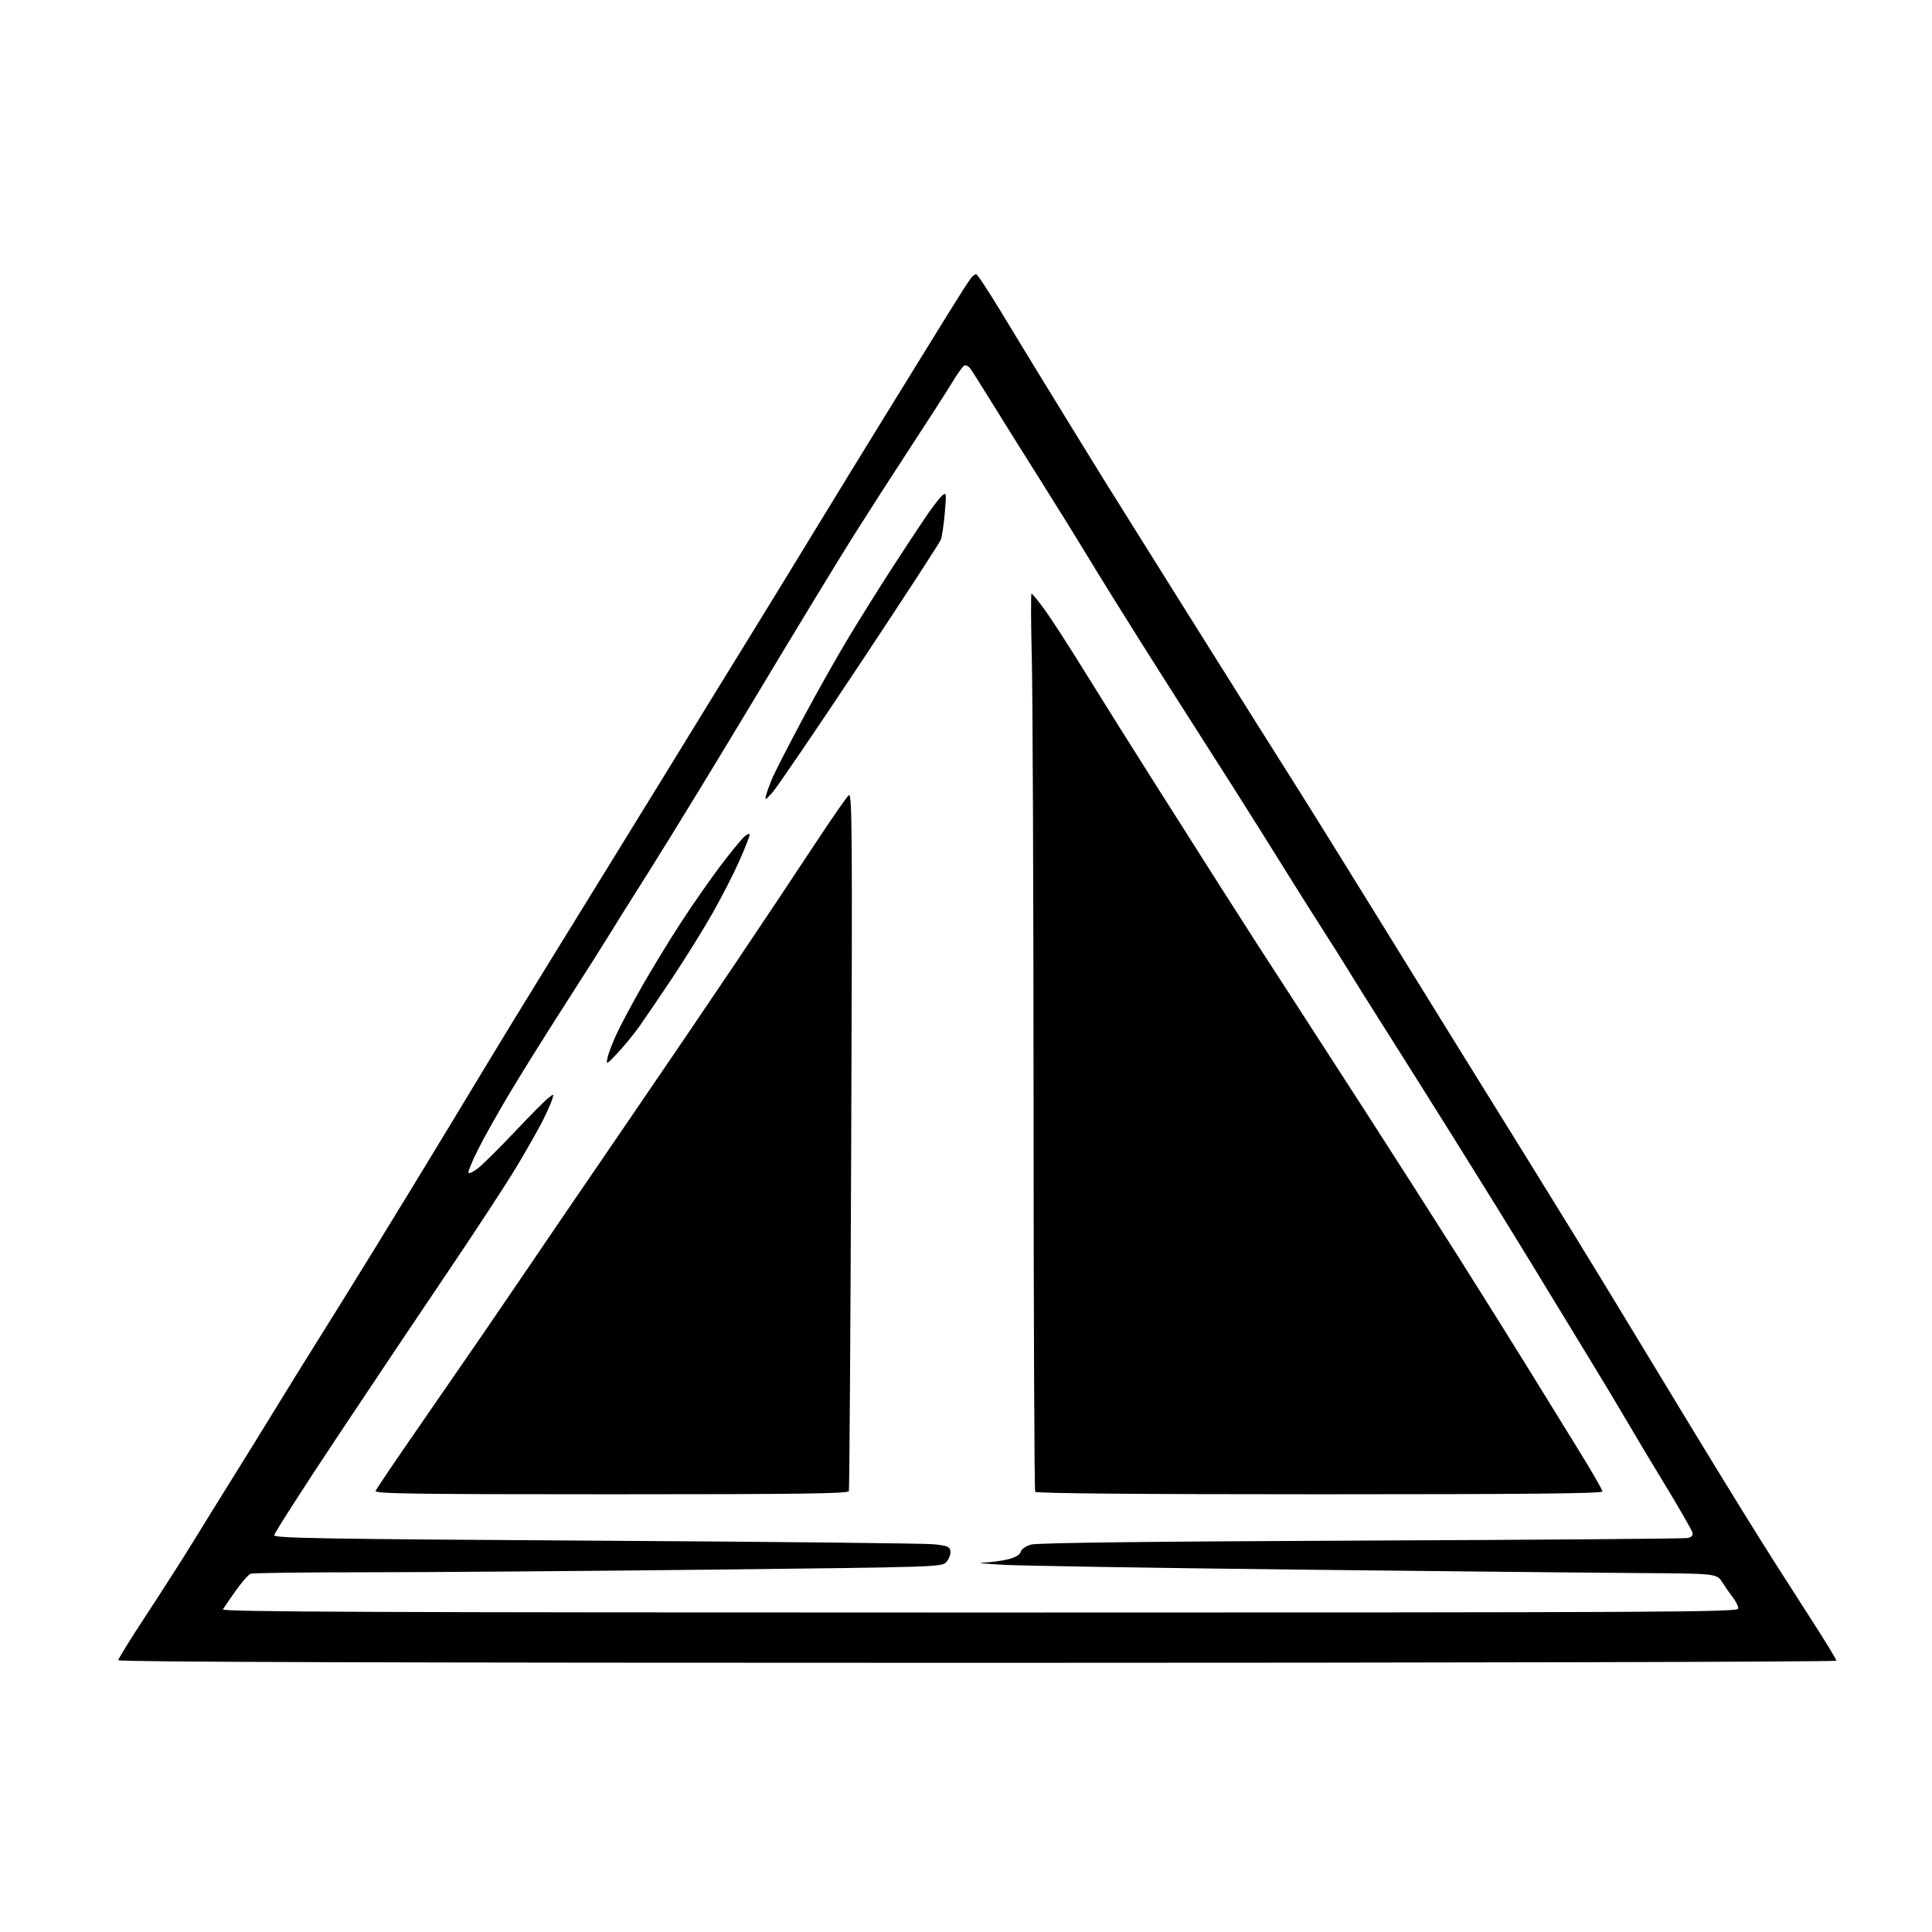 <?xml version="1.0" encoding="UTF-8" standalone="no"?>
<svg 
  version="1.1" 
  xmlns="http://www.w3.org/2000/svg" 
  xmlns:xlink="http://www.w3.org/1999/xlink" 
  xmlns:svg="http://www.w3.org/2000/svg"
  xmlns:rdf="http://www.w3.org/1999/02/22-rdf-syntax-ns#"
  xmlns:cc="http://creativecommons.org/ns#"
  xmlns:dc="http://purl.org/dc/elements/1.1/"
  viewBox="0 0 768 768"
  width="768"
  height="768"
>
<style>svg {background-color: white; }</style>"
<path stroke="none" fill="black" fill-rule="evenodd" d="M388.50,661.00C155.80,661.00 47.00,660.67 47.00,659.97C47.00,659.41 52.09,651.20 58.32,641.72C64.55,632.25 72.76,619.41 76.57,613.20C80.38,606.98 87.55,595.41 92.50,587.48C97.45,579.55 105.55,566.45 110.50,558.36C115.45,550.28 122.92,538.23 127.10,531.58C131.29,524.94 140.94,509.38 148.56,497.00C156.18,484.62 168.68,464.15 176.34,451.50C184.00,438.85 192.85,424.23 196.00,419.00C199.15,413.77 207.13,400.73 213.73,390.00C220.33,379.27 231.70,360.82 239.00,349.00C246.30,337.18 257.67,318.73 264.26,308.00C270.86,297.27 279.28,283.55 282.99,277.50C286.69,271.45 293.90,259.75 299.00,251.50C304.10,243.25 314.58,226.15 322.28,213.50C329.98,200.85 343.50,178.80 352.32,164.50C361.14,150.20 372.04,132.53 376.56,125.24C381.07,117.95 385.32,111.31 386.01,110.49C386.69,109.67 387.61,109.00 388.06,109.00C388.51,109.00 392.89,115.64 397.80,123.75C402.70,131.86 409.76,143.45 413.48,149.50C417.21,155.55 423.28,165.45 426.98,171.50C430.68,177.55 435.95,186.10 438.69,190.50C441.43,194.90 454.38,215.60 467.47,236.50C480.56,257.40 495.10,280.57 499.79,288.00C504.47,295.43 510.87,305.55 514.00,310.50C517.13,315.45 523.88,326.25 528.99,334.50C534.11,342.75 541.09,354.00 544.49,359.50C547.90,365.00 553.04,373.32 555.93,378.00C558.81,382.68 562.56,388.75 564.27,391.50C565.98,394.25 572.10,404.15 577.88,413.50C583.65,422.85 596.77,444.00 607.03,460.50C617.29,477.00 633.46,503.32 642.96,519.00C652.46,534.67 665.42,556.05 671.77,566.50C678.11,576.95 687.34,592.02 692.28,600.00C697.22,607.98 703.71,618.33 706.70,623.00C709.68,627.67 716.15,637.76 721.06,645.41C725.98,653.05 730.00,659.69 730.00,660.16C730.00,660.62 576.33,661.00 388.50,661.00zM389.44,641.00C664.56,641.00 691.00,640.86 691.00,639.41C691.00,638.53 690.07,636.62 688.94,635.16C687.81,633.70 685.88,630.92 684.65,629.00C682.42,625.50 682.42,625.50 650.46,625.31C632.88,625.20 572.15,624.58 515.50,623.94C458.85,623.29 406.43,622.44 399.00,622.04C391.57,621.65 387.89,621.25 390.81,621.16C393.73,621.07 398.17,620.48 400.69,619.85C403.66,619.10 405.44,618.05 405.75,616.86C406.02,615.81 407.76,614.59 409.86,613.99C412.26,613.30 456.97,612.76 541.00,612.41C611.12,612.12 669.56,611.66 670.85,611.39C672.51,611.05 673.07,610.39 672.75,609.14C672.49,608.17 667.65,599.75 661.99,590.44C656.32,581.12 649.29,569.37 646.36,564.33C643.43,559.29 636.67,548.04 631.34,539.33C626.01,530.62 616.19,514.50 609.51,503.50C602.84,492.50 588.36,469.10 577.34,451.50C566.31,433.90 553.57,413.65 549.02,406.50C544.47,399.35 538.83,390.35 536.48,386.50C534.14,382.65 529.04,374.55 525.15,368.50C521.26,362.45 514.46,351.65 510.03,344.50C505.60,337.35 496.92,323.52 490.74,313.78C484.56,304.03 476.38,291.20 472.57,285.28C468.76,279.35 459.93,265.45 452.95,254.38C445.97,243.31 436.76,228.46 432.48,221.38C428.20,214.30 419.87,200.85 413.96,191.50C408.05,182.15 399.60,168.65 395.19,161.50C390.78,154.35 386.53,147.64 385.76,146.58C384.99,145.53 383.85,144.97 383.24,145.35C382.62,145.73 380.42,148.85 378.35,152.27C376.28,155.70 369.01,167.00 362.20,177.39C355.39,187.78 344.97,203.98 339.04,213.39C333.12,222.80 315.99,250.97 300.98,276.00C285.97,301.02 266.87,332.30 258.54,345.50C250.20,358.70 242.31,371.30 241.00,373.50C239.69,375.70 232.25,387.40 224.48,399.50C216.71,411.60 206.70,427.63 202.25,435.12C197.80,442.61 192.29,452.44 190.02,456.96C187.75,461.48 186.04,465.62 186.22,466.16C186.40,466.70 188.17,465.85 190.16,464.27C192.14,462.69 198.63,456.25 204.58,449.95C210.53,443.65 216.48,437.64 217.82,436.58C220.24,434.67 220.24,434.67 219.49,437.08C219.08,438.41 217.40,442.16 215.77,445.42C214.14,448.68 209.55,456.78 205.58,463.42C201.61,470.06 189.69,488.32 179.09,504.00C168.48,519.67 148.38,549.69 134.40,570.70C120.43,591.71 109.00,609.53 109.00,610.29C109.00,611.45 129.01,611.79 236.75,612.44C307.01,612.86 367.43,613.50 371.00,613.86C376.57,614.41 377.54,614.80 377.80,616.58C377.96,617.73 377.29,619.62 376.30,620.79C374.50,622.92 374.50,622.92 282.38,623.96C231.71,624.53 170.21,625.00 145.71,625.00C121.21,625.00 100.46,625.27 99.60,625.60C98.74,625.93 96.08,628.97 93.69,632.35C91.30,635.73 89.02,639.06 88.61,639.75C88.03,640.75 148.47,641.00 389.44,641.00zM242.92,594.00C164.62,594.00 148.87,593.77 149.30,592.66C149.58,591.92 157.42,580.33 166.72,566.91C176.01,553.48 187.16,537.33 191.49,531.00C195.82,524.67 202.73,514.55 206.85,508.50C210.97,502.45 218.01,492.10 222.49,485.50C226.98,478.90 240.29,459.42 252.07,442.22C263.86,425.01 282.05,398.22 292.50,382.68C302.95,367.14 316.99,346.07 323.70,335.87C330.42,325.67 336.58,316.76 337.41,316.08C338.74,314.97 338.85,330.31 338.37,453.17C338.08,529.25 337.66,592.06 337.45,592.75C337.14,593.74 317.36,594.00 242.92,594.00zM524.56,594.00C451.80,594.00 411.90,593.65 411.51,593.01C411.17,592.47 410.88,523.51 410.86,439.76C410.83,356.02 410.52,275.91 410.16,261.75C409.80,247.59 409.75,236.00 410.06,236.00C410.36,236.00 412.67,238.81 415.19,242.25C417.71,245.69 424.92,256.82 431.20,267.00C437.49,277.18 450.20,297.43 459.44,312.00C468.68,326.57 480.54,345.25 485.79,353.50C491.04,361.75 497.23,371.43 499.55,375.00C501.87,378.57 508.72,389.15 514.78,398.50C520.84,407.85 534.28,428.66 544.65,444.73C555.02,460.81 570.97,485.79 580.11,500.23C589.24,514.68 601.44,534.15 607.20,543.50C612.97,552.85 622.03,567.53 627.34,576.13C632.65,584.73 637.00,592.26 637.00,592.88C637.00,593.70 606.86,594.00 524.56,594.00zM245.53,418.54C241.02,423.34 240.89,423.40 241.49,420.50C241.83,418.85 243.46,414.57 245.11,411.00C246.77,407.43 251.33,398.88 255.25,392.00C259.17,385.12 266.15,373.70 270.76,366.61C275.37,359.51 282.43,349.39 286.44,344.11C290.45,338.82 294.69,333.64 295.87,332.60C297.04,331.55 298.00,331.19 298.00,331.80C298.00,332.41 296.20,337.00 294.00,342.00C291.80,346.99 287.02,356.35 283.37,362.79C279.72,369.23 272.54,380.80 267.41,388.50C262.28,396.20 256.30,404.99 254.14,408.04C251.97,411.09 248.10,415.82 245.53,418.54zM307.07,315.00C304.17,318.21 303.96,318.29 304.56,316.00C304.92,314.62 306.09,311.48 307.15,309.00C308.22,306.52 313.66,295.95 319.24,285.50C324.82,275.05 333.08,260.43 337.58,253.00C342.08,245.57 349.54,233.65 354.16,226.50C358.77,219.35 364.85,210.11 367.66,205.97C370.46,201.83 373.56,197.78 374.53,196.97C376.21,195.58 376.26,195.94 375.57,203.90C375.17,208.52 374.45,213.32 373.98,214.56C373.51,215.80 358.97,238.12 341.68,264.16C324.39,290.20 308.81,313.07 307.07,315.00z" />

</svg>